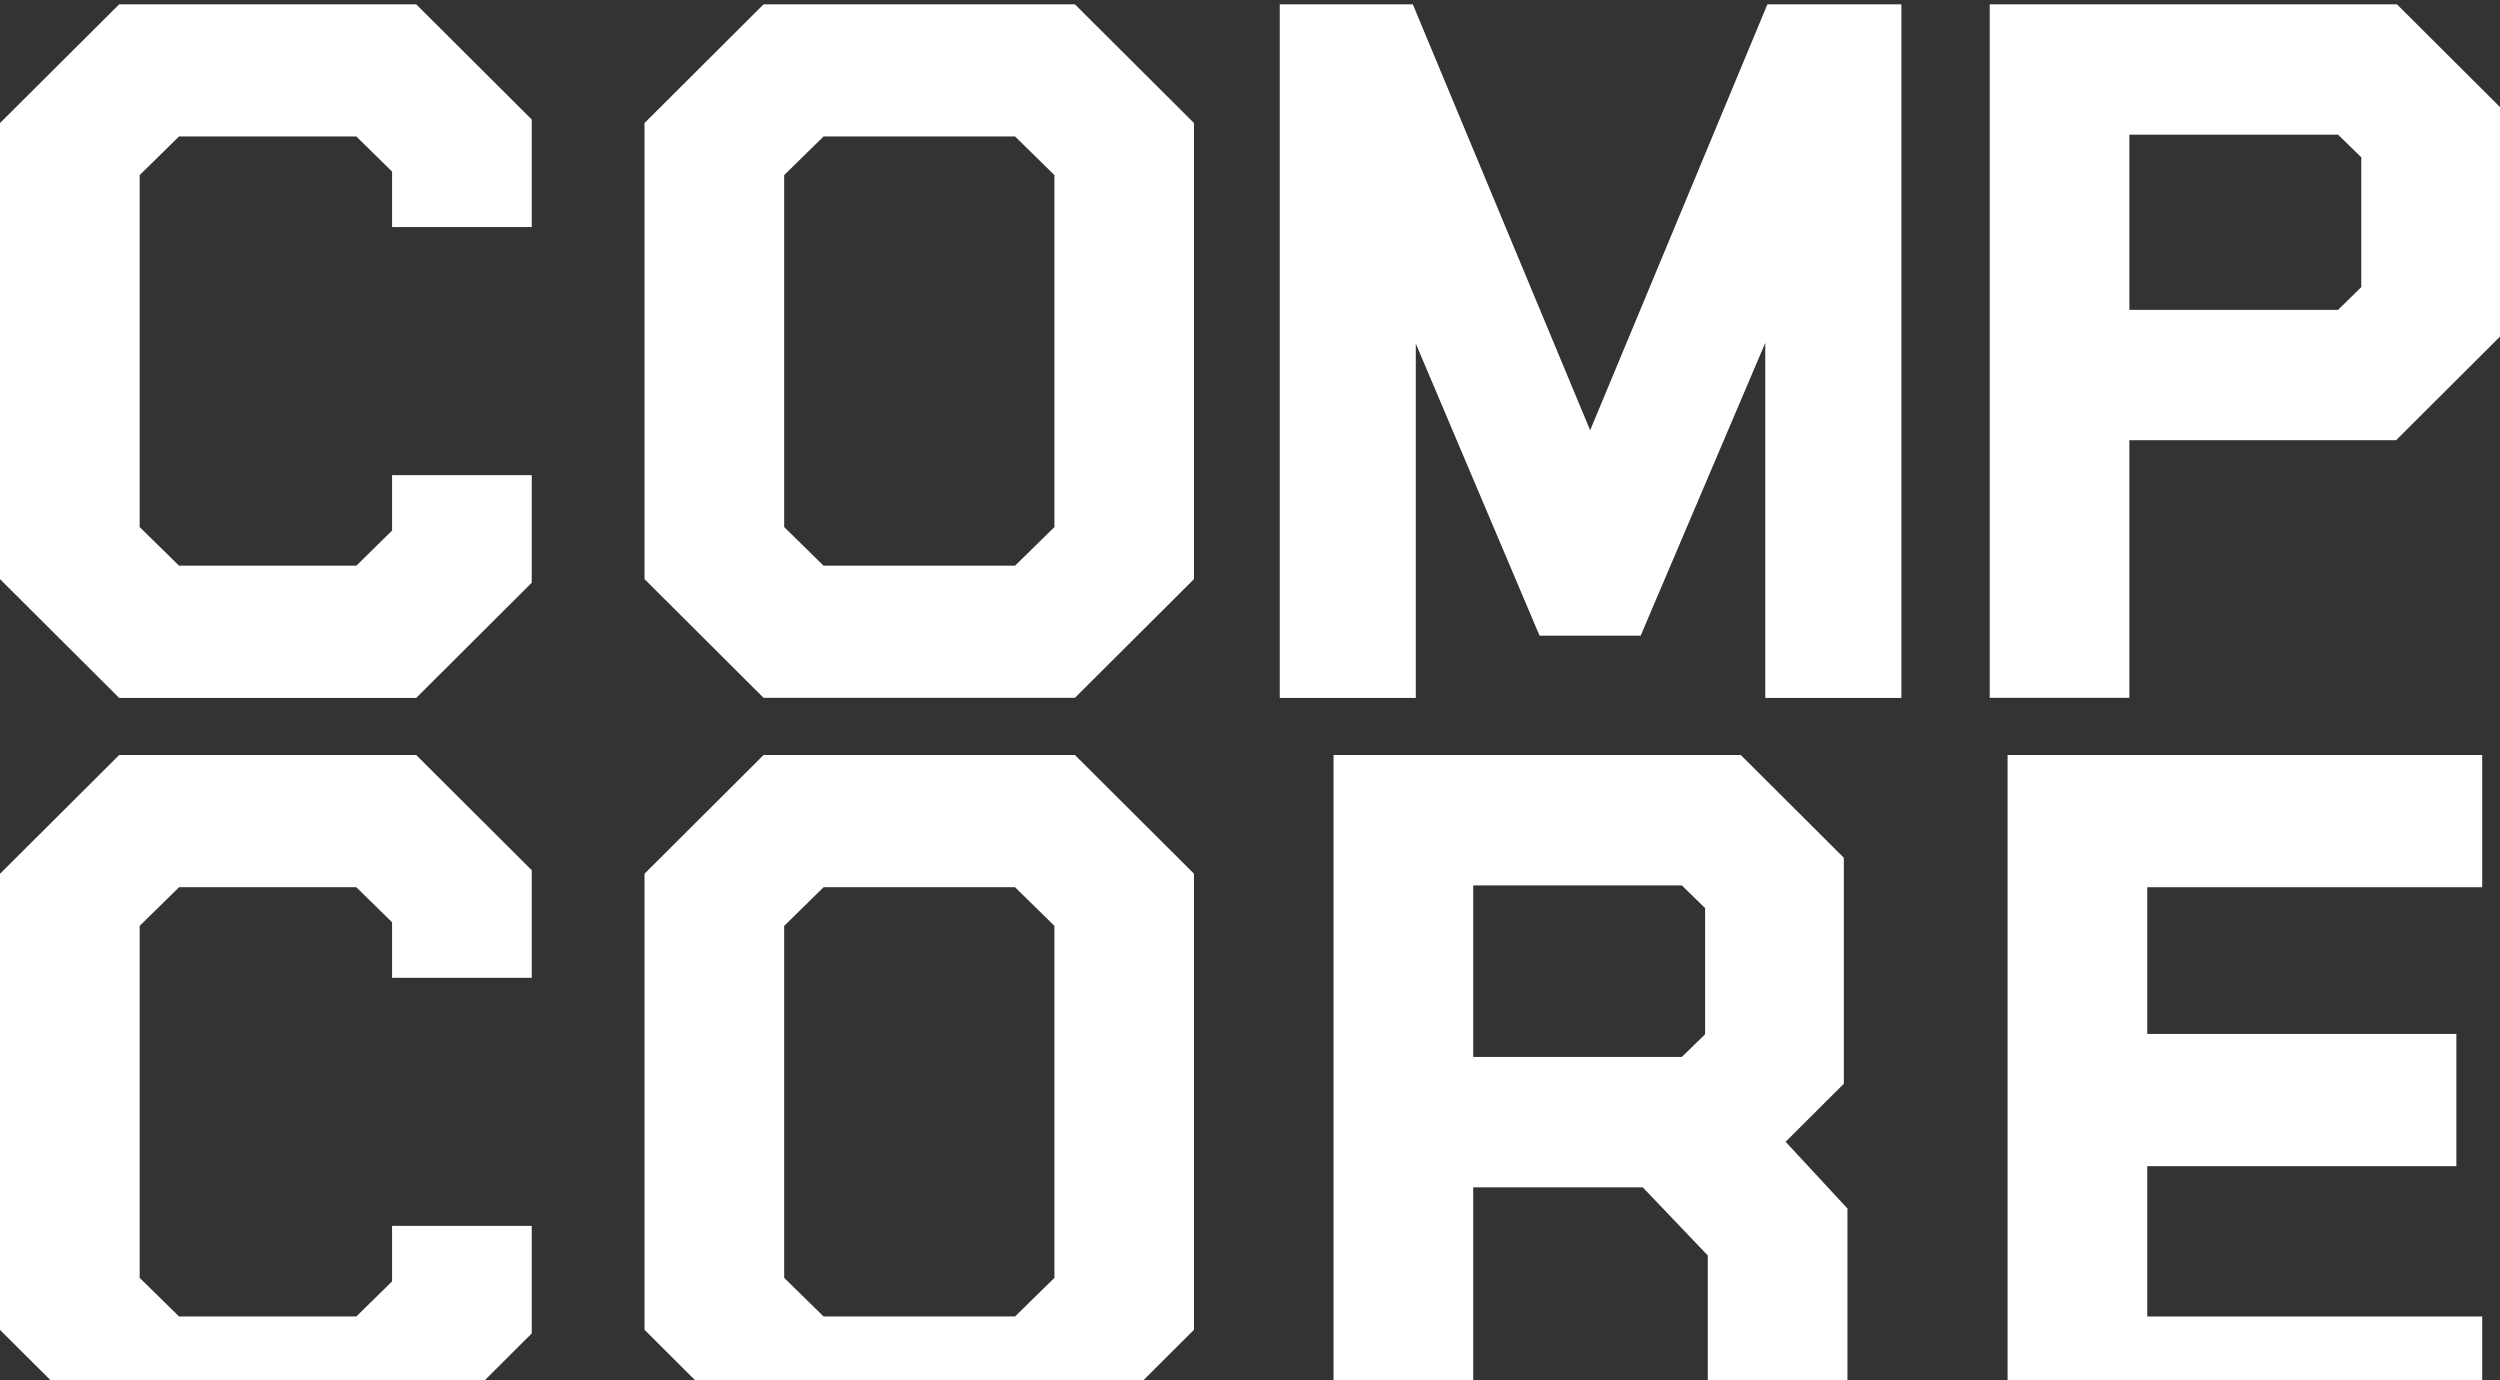 <svg width="364" height="201" viewBox="0 0 364 201" fill="none" xmlns="http://www.w3.org/2000/svg">
<rect x="0" y="0" width="364" height="201" fill="#333333" stroke="none"/>
<path d="M17.35 0.63L0 17.914V84.319L17.35 101.618H60.599L77.421 84.846V69.175H57.086V77.251L51.878 82.366H26.071L20.335 76.739V25.494L26.071 19.867H51.878L57.086 24.982V33.058H77.421V17.402L60.599 0.63H17.35Z" fill="white"/>
<path d="M111.176 0.63L93.842 17.914V84.319L111.176 101.603H156.509L173.843 84.319V17.914L156.509 0.63H111.176ZM119.913 82.366L114.176 76.739V25.494L119.913 19.867H147.788L153.524 25.494V76.739L147.788 82.366H119.913Z" fill="white"/>
<path d="M231.527 62.649L205.705 0.63H186.334V101.618H206.14V50.031L224.158 92.55H238.881L257.023 49.923V101.618H276.845V0.63H257.334L231.527 62.649Z" fill="white"/>
<path d="M348.997 0.63H289.703V101.603H310.038V64.091H348.872L363.999 49.008V15.589L348.997 0.63ZM310.038 45.118V19.603H340.415L343.804 22.905V41.8L340.415 45.118H310.038Z" fill="white"/>
<path d="M17.35 109.929L0 127.228V193.633L17.35 210.916H60.599L77.421 194.145V178.489H57.086V186.565L51.878 191.68H26.071L20.335 186.053V134.807L26.071 129.181H51.878L57.086 134.28V142.372H77.421V126.701L60.599 109.929H17.35Z" fill="white"/>
<path d="M111.176 109.929L93.842 127.212V193.618L111.176 210.901H156.509L173.843 193.618V127.212L156.509 109.929H111.176ZM119.913 191.68L114.176 186.053V134.807L119.913 129.181H147.788L153.524 134.807V186.053L147.788 191.68H119.913Z" fill="white"/>
<path d="M268.46 157.795V124.887L253.458 109.929H194.164V210.901H214.499V172.877H239.186L248.654 182.798V210.901H268.988V175.962L259.987 166.243L268.475 157.78L268.46 157.795ZM214.499 128.917H244.876L248.265 132.219V150.587L244.876 153.889H214.499V128.902V128.917Z" fill="white"/>
<path d="M292.305 210.916H361.408V191.68H312.639V169.793H357.646V150.541H312.639V129.181H361.408V109.929H292.305V210.916Z" fill="white"/>
</svg>
